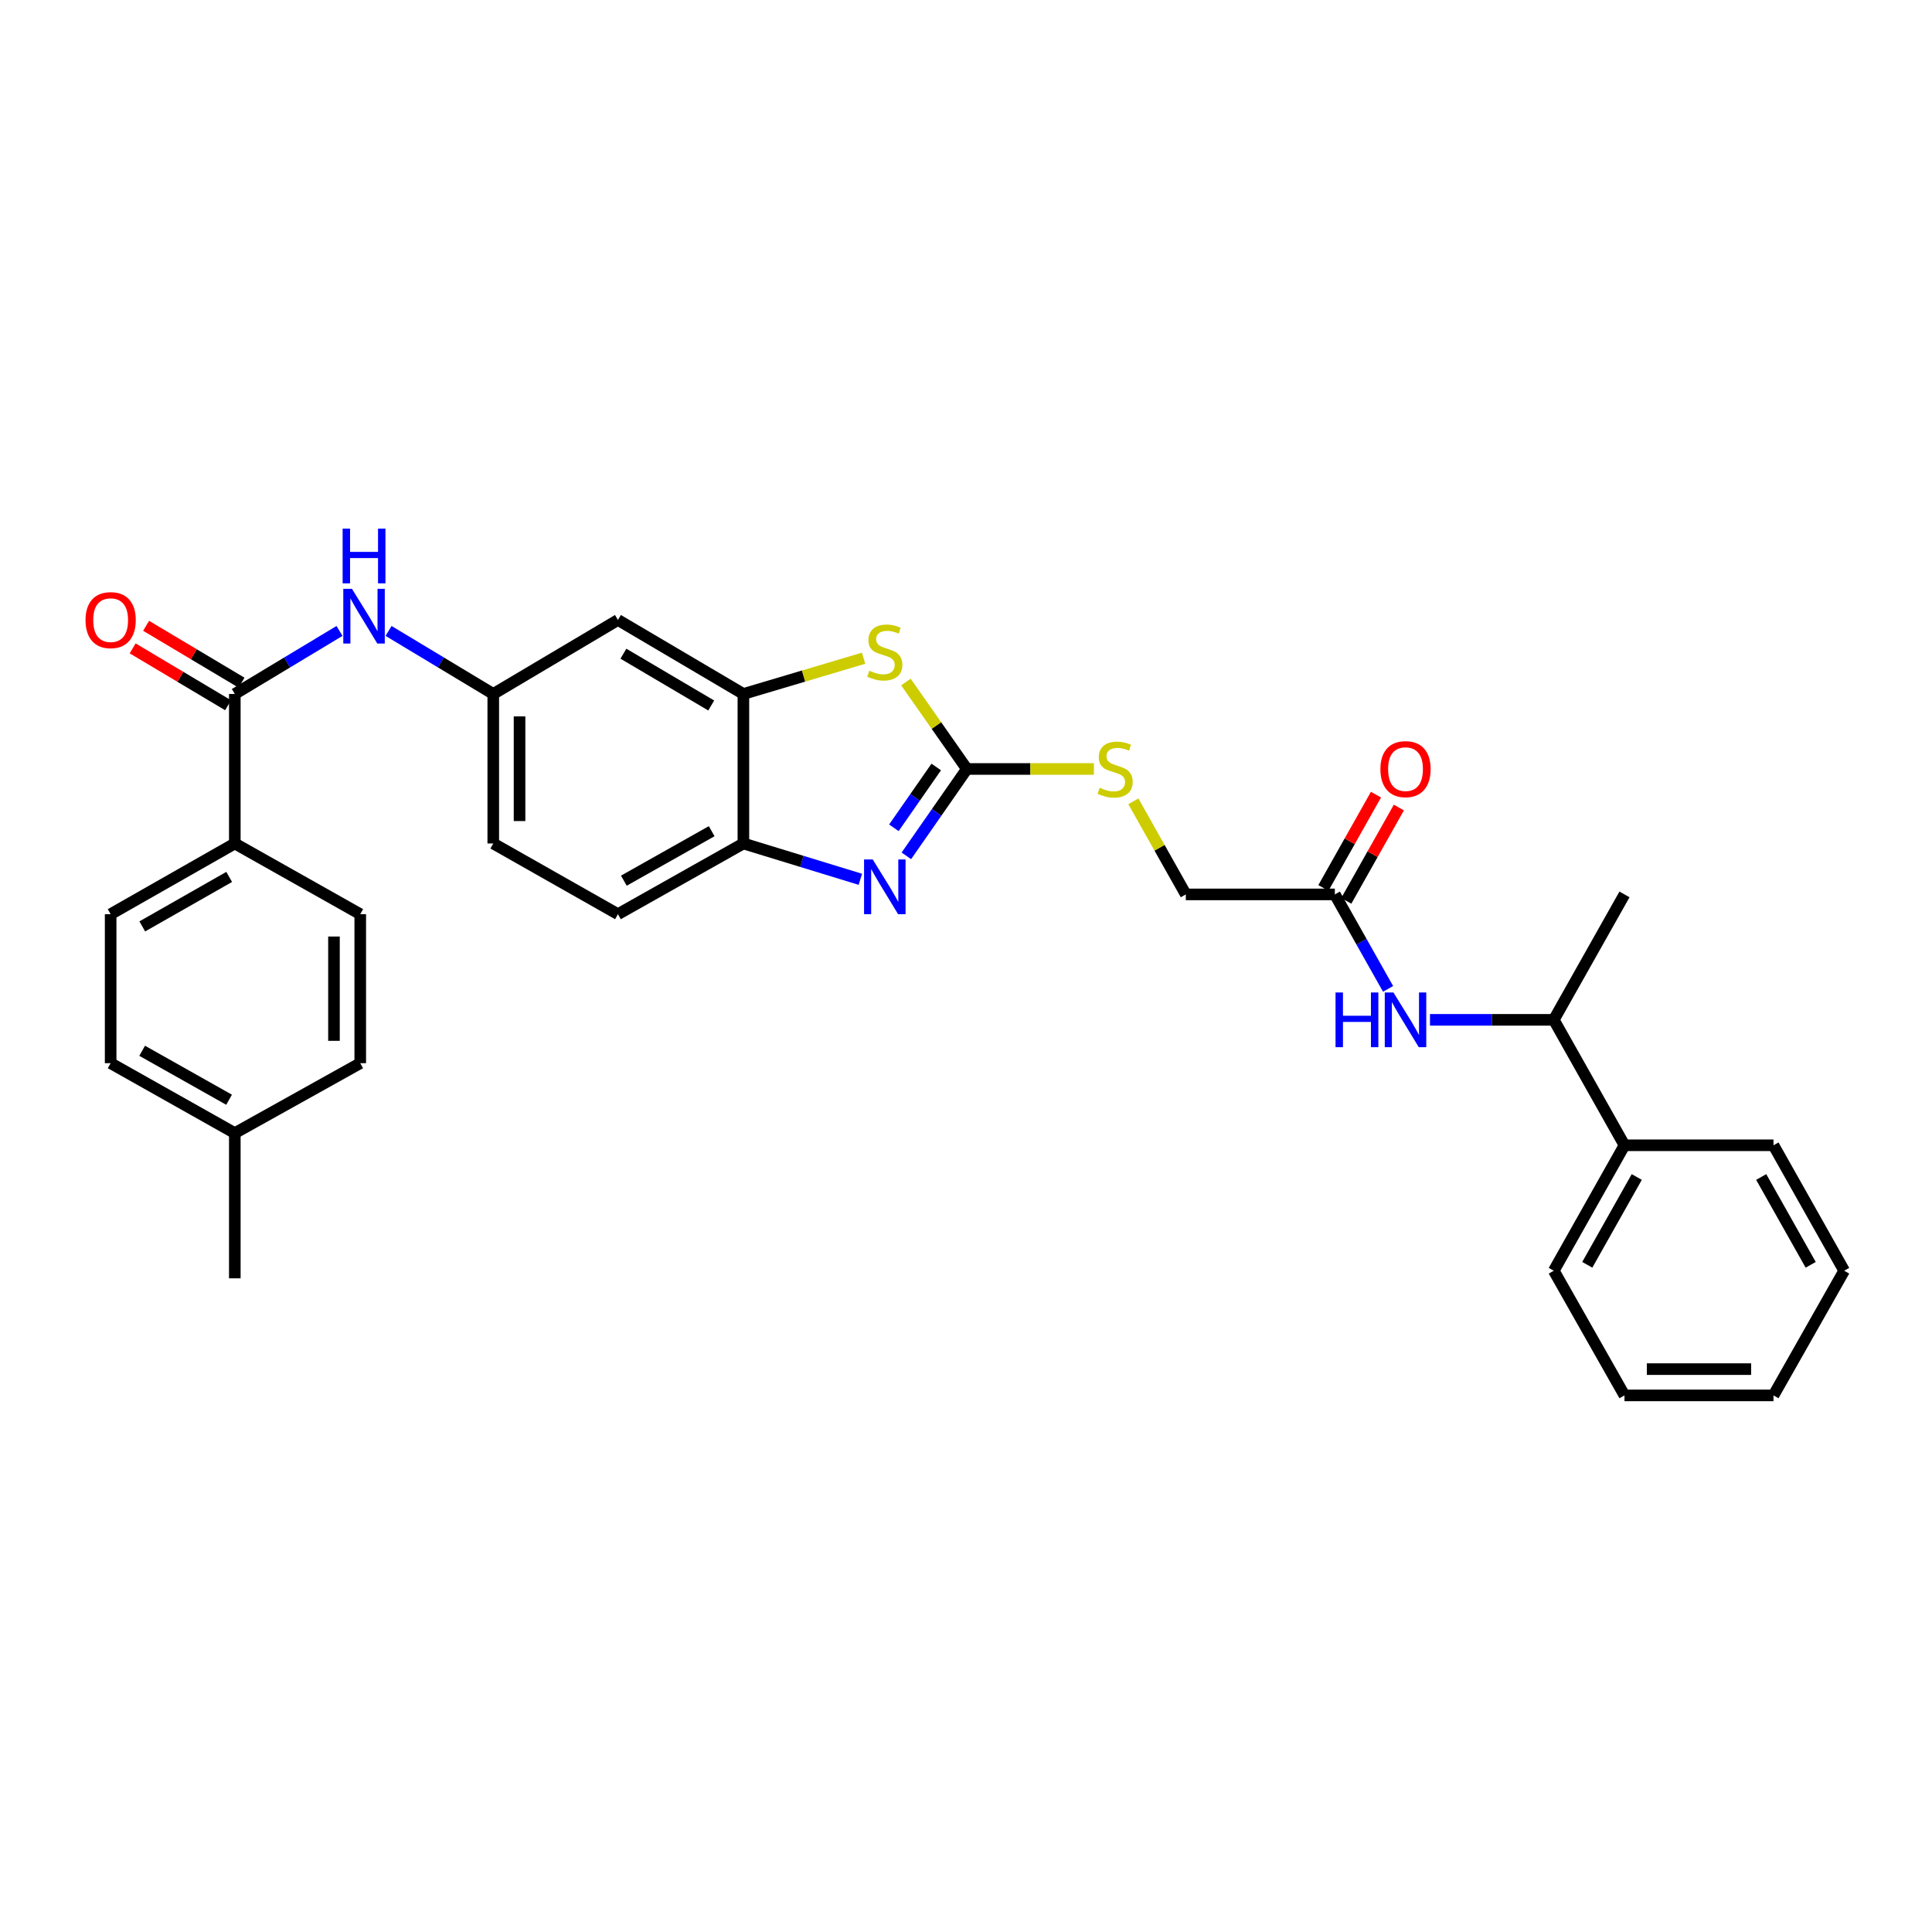 <?xml version='1.0' encoding='iso-8859-1'?>
<svg version='1.1' baseProfile='full'
              xmlns='http://www.w3.org/2000/svg'
                      xmlns:rdkit='http://www.rdkit.org/xml'
                      xmlns:xlink='http://www.w3.org/1999/xlink'
                  xml:space='preserve'
width='1000px' height='1000px' viewBox='0 0 1000 1000'>
<!-- END OF HEADER -->
<rect style='opacity:1.0;fill:#FFFFFF;stroke:none' width='1000' height='1000' x='0' y='0'> </rect>
<path class='bond-0' d='M 500.453,398.02 L 484.793,420.501' style='fill:none;fill-rule:evenodd;stroke:#000000;stroke-width:6px;stroke-linecap:butt;stroke-linejoin:miter;stroke-opacity:1' />
<path class='bond-0' d='M 484.793,420.501 L 469.134,442.983' style='fill:none;fill-rule:evenodd;stroke:#0000FF;stroke-width:6px;stroke-linecap:butt;stroke-linejoin:miter;stroke-opacity:1' />
<path class='bond-0' d='M 484.596,396.991 L 473.634,412.728' style='fill:none;fill-rule:evenodd;stroke:#000000;stroke-width:6px;stroke-linecap:butt;stroke-linejoin:miter;stroke-opacity:1' />
<path class='bond-0' d='M 473.634,412.728 L 462.672,428.465' style='fill:none;fill-rule:evenodd;stroke:#0000FF;stroke-width:6px;stroke-linecap:butt;stroke-linejoin:miter;stroke-opacity:1' />
<path class='bond-1' d='M 500.453,398.02 L 484.68,375.519' style='fill:none;fill-rule:evenodd;stroke:#000000;stroke-width:6px;stroke-linecap:butt;stroke-linejoin:miter;stroke-opacity:1' />
<path class='bond-1' d='M 484.68,375.519 L 468.906,353.017' style='fill:none;fill-rule:evenodd;stroke:#CCCC00;stroke-width:6px;stroke-linecap:butt;stroke-linejoin:miter;stroke-opacity:1' />
<path class='bond-9' d='M 500.453,398.02 L 533.328,398.02' style='fill:none;fill-rule:evenodd;stroke:#000000;stroke-width:6px;stroke-linecap:butt;stroke-linejoin:miter;stroke-opacity:1' />
<path class='bond-9' d='M 533.328,398.02 L 566.203,398.02' style='fill:none;fill-rule:evenodd;stroke:#CCCC00;stroke-width:6px;stroke-linecap:butt;stroke-linejoin:miter;stroke-opacity:1' />
<path class='bond-4' d='M 445.322,455.125 L 415.05,445.854' style='fill:none;fill-rule:evenodd;stroke:#0000FF;stroke-width:6px;stroke-linecap:butt;stroke-linejoin:miter;stroke-opacity:1' />
<path class='bond-4' d='M 415.05,445.854 L 384.779,436.583' style='fill:none;fill-rule:evenodd;stroke:#000000;stroke-width:6px;stroke-linecap:butt;stroke-linejoin:miter;stroke-opacity:1' />
<path class='bond-2' d='M 446.987,340.693 L 415.883,349.943' style='fill:none;fill-rule:evenodd;stroke:#CCCC00;stroke-width:6px;stroke-linecap:butt;stroke-linejoin:miter;stroke-opacity:1' />
<path class='bond-2' d='M 415.883,349.943 L 384.779,359.193' style='fill:none;fill-rule:evenodd;stroke:#000000;stroke-width:6px;stroke-linecap:butt;stroke-linejoin:miter;stroke-opacity:1' />
<path class='bond-7' d='M 384.779,359.193 L 319.847,320.894' style='fill:none;fill-rule:evenodd;stroke:#000000;stroke-width:6px;stroke-linecap:butt;stroke-linejoin:miter;stroke-opacity:1' />
<path class='bond-7' d='M 368.129,365.162 L 322.677,338.353' style='fill:none;fill-rule:evenodd;stroke:#000000;stroke-width:6px;stroke-linecap:butt;stroke-linejoin:miter;stroke-opacity:1' />
<path class='bond-31' d='M 384.779,359.193 L 384.779,436.583' style='fill:none;fill-rule:evenodd;stroke:#000000;stroke-width:6px;stroke-linecap:butt;stroke-linejoin:miter;stroke-opacity:1' />
<path class='bond-3' d='M 121.538,359.193 L 148.636,342.881' style='fill:none;fill-rule:evenodd;stroke:#000000;stroke-width:6px;stroke-linecap:butt;stroke-linejoin:miter;stroke-opacity:1' />
<path class='bond-3' d='M 148.636,342.881 L 175.735,326.569' style='fill:none;fill-rule:evenodd;stroke:#0000FF;stroke-width:6px;stroke-linecap:butt;stroke-linejoin:miter;stroke-opacity:1' />
<path class='bond-10' d='M 121.538,359.193 L 121.538,436.583' style='fill:none;fill-rule:evenodd;stroke:#000000;stroke-width:6px;stroke-linecap:butt;stroke-linejoin:miter;stroke-opacity:1' />
<path class='bond-13' d='M 125.019,353.351 L 100.32,338.633' style='fill:none;fill-rule:evenodd;stroke:#000000;stroke-width:6px;stroke-linecap:butt;stroke-linejoin:miter;stroke-opacity:1' />
<path class='bond-13' d='M 100.32,338.633 L 75.622,323.914' style='fill:none;fill-rule:evenodd;stroke:#FF0000;stroke-width:6px;stroke-linecap:butt;stroke-linejoin:miter;stroke-opacity:1' />
<path class='bond-13' d='M 118.057,365.034 L 93.358,350.315' style='fill:none;fill-rule:evenodd;stroke:#000000;stroke-width:6px;stroke-linecap:butt;stroke-linejoin:miter;stroke-opacity:1' />
<path class='bond-13' d='M 93.358,350.315 L 68.66,335.597' style='fill:none;fill-rule:evenodd;stroke:#FF0000;stroke-width:6px;stroke-linecap:butt;stroke-linejoin:miter;stroke-opacity:1' />
<path class='bond-15' d='M 384.779,436.583 L 319.847,473.175' style='fill:none;fill-rule:evenodd;stroke:#000000;stroke-width:6px;stroke-linecap:butt;stroke-linejoin:miter;stroke-opacity:1' />
<path class='bond-15' d='M 368.362,430.224 L 322.91,455.838' style='fill:none;fill-rule:evenodd;stroke:#000000;stroke-width:6px;stroke-linecap:butt;stroke-linejoin:miter;stroke-opacity:1' />
<path class='bond-5' d='M 201.118,326.569 L 228.217,342.881' style='fill:none;fill-rule:evenodd;stroke:#0000FF;stroke-width:6px;stroke-linecap:butt;stroke-linejoin:miter;stroke-opacity:1' />
<path class='bond-5' d='M 228.217,342.881 L 255.315,359.193' style='fill:none;fill-rule:evenodd;stroke:#000000;stroke-width:6px;stroke-linecap:butt;stroke-linejoin:miter;stroke-opacity:1' />
<path class='bond-6' d='M 718.467,511.846 L 704.689,487.395' style='fill:none;fill-rule:evenodd;stroke:#0000FF;stroke-width:6px;stroke-linecap:butt;stroke-linejoin:miter;stroke-opacity:1' />
<path class='bond-6' d='M 704.689,487.395 L 690.912,462.945' style='fill:none;fill-rule:evenodd;stroke:#000000;stroke-width:6px;stroke-linecap:butt;stroke-linejoin:miter;stroke-opacity:1' />
<path class='bond-12' d='M 740.154,527.869 L 772.195,527.869' style='fill:none;fill-rule:evenodd;stroke:#0000FF;stroke-width:6px;stroke-linecap:butt;stroke-linejoin:miter;stroke-opacity:1' />
<path class='bond-12' d='M 772.195,527.869 L 804.237,527.869' style='fill:none;fill-rule:evenodd;stroke:#000000;stroke-width:6px;stroke-linecap:butt;stroke-linejoin:miter;stroke-opacity:1' />
<path class='bond-11' d='M 319.847,320.894 L 255.315,359.193' style='fill:none;fill-rule:evenodd;stroke:#000000;stroke-width:6px;stroke-linecap:butt;stroke-linejoin:miter;stroke-opacity:1' />
<path class='bond-8' d='M 690.912,462.945 L 613.778,462.945' style='fill:none;fill-rule:evenodd;stroke:#000000;stroke-width:6px;stroke-linecap:butt;stroke-linejoin:miter;stroke-opacity:1' />
<path class='bond-14' d='M 696.836,466.283 L 710.444,442.132' style='fill:none;fill-rule:evenodd;stroke:#000000;stroke-width:6px;stroke-linecap:butt;stroke-linejoin:miter;stroke-opacity:1' />
<path class='bond-14' d='M 710.444,442.132 L 724.053,417.981' style='fill:none;fill-rule:evenodd;stroke:#FF0000;stroke-width:6px;stroke-linecap:butt;stroke-linejoin:miter;stroke-opacity:1' />
<path class='bond-14' d='M 684.988,459.606 L 698.596,435.456' style='fill:none;fill-rule:evenodd;stroke:#000000;stroke-width:6px;stroke-linecap:butt;stroke-linejoin:miter;stroke-opacity:1' />
<path class='bond-14' d='M 698.596,435.456 L 712.205,411.305' style='fill:none;fill-rule:evenodd;stroke:#FF0000;stroke-width:6px;stroke-linecap:butt;stroke-linejoin:miter;stroke-opacity:1' />
<path class='bond-19' d='M 586.634,414.763 L 600.206,438.854' style='fill:none;fill-rule:evenodd;stroke:#CCCC00;stroke-width:6px;stroke-linecap:butt;stroke-linejoin:miter;stroke-opacity:1' />
<path class='bond-19' d='M 600.206,438.854 L 613.778,462.945' style='fill:none;fill-rule:evenodd;stroke:#000000;stroke-width:6px;stroke-linecap:butt;stroke-linejoin:miter;stroke-opacity:1' />
<path class='bond-17' d='M 121.538,436.583 L 57.271,473.175' style='fill:none;fill-rule:evenodd;stroke:#000000;stroke-width:6px;stroke-linecap:butt;stroke-linejoin:miter;stroke-opacity:1' />
<path class='bond-17' d='M 118.627,453.891 L 73.64,479.505' style='fill:none;fill-rule:evenodd;stroke:#000000;stroke-width:6px;stroke-linecap:butt;stroke-linejoin:miter;stroke-opacity:1' />
<path class='bond-18' d='M 121.538,436.583 L 186.462,473.175' style='fill:none;fill-rule:evenodd;stroke:#000000;stroke-width:6px;stroke-linecap:butt;stroke-linejoin:miter;stroke-opacity:1' />
<path class='bond-32' d='M 255.315,359.193 L 255.315,436.583' style='fill:none;fill-rule:evenodd;stroke:#000000;stroke-width:6px;stroke-linecap:butt;stroke-linejoin:miter;stroke-opacity:1' />
<path class='bond-32' d='M 268.915,370.801 L 268.915,424.975' style='fill:none;fill-rule:evenodd;stroke:#000000;stroke-width:6px;stroke-linecap:butt;stroke-linejoin:miter;stroke-opacity:1' />
<path class='bond-16' d='M 804.237,527.869 L 840.828,592.793' style='fill:none;fill-rule:evenodd;stroke:#000000;stroke-width:6px;stroke-linecap:butt;stroke-linejoin:miter;stroke-opacity:1' />
<path class='bond-24' d='M 804.237,527.869 L 840.828,462.945' style='fill:none;fill-rule:evenodd;stroke:#000000;stroke-width:6px;stroke-linecap:butt;stroke-linejoin:miter;stroke-opacity:1' />
<path class='bond-20' d='M 319.847,473.175 L 255.315,436.583' style='fill:none;fill-rule:evenodd;stroke:#000000;stroke-width:6px;stroke-linecap:butt;stroke-linejoin:miter;stroke-opacity:1' />
<path class='bond-25' d='M 840.828,592.793 L 804.237,657.725' style='fill:none;fill-rule:evenodd;stroke:#000000;stroke-width:6px;stroke-linecap:butt;stroke-linejoin:miter;stroke-opacity:1' />
<path class='bond-25' d='M 847.187,609.21 L 821.573,654.662' style='fill:none;fill-rule:evenodd;stroke:#000000;stroke-width:6px;stroke-linecap:butt;stroke-linejoin:miter;stroke-opacity:1' />
<path class='bond-26' d='M 840.828,592.793 L 917.954,592.793' style='fill:none;fill-rule:evenodd;stroke:#000000;stroke-width:6px;stroke-linecap:butt;stroke-linejoin:miter;stroke-opacity:1' />
<path class='bond-21' d='M 57.271,473.175 L 57.271,550.301' style='fill:none;fill-rule:evenodd;stroke:#000000;stroke-width:6px;stroke-linecap:butt;stroke-linejoin:miter;stroke-opacity:1' />
<path class='bond-22' d='M 186.462,473.175 L 186.462,550.301' style='fill:none;fill-rule:evenodd;stroke:#000000;stroke-width:6px;stroke-linecap:butt;stroke-linejoin:miter;stroke-opacity:1' />
<path class='bond-22' d='M 172.862,484.744 L 172.862,538.732' style='fill:none;fill-rule:evenodd;stroke:#000000;stroke-width:6px;stroke-linecap:butt;stroke-linejoin:miter;stroke-opacity:1' />
<path class='bond-34' d='M 57.271,550.301 L 121.538,586.499' style='fill:none;fill-rule:evenodd;stroke:#000000;stroke-width:6px;stroke-linecap:butt;stroke-linejoin:miter;stroke-opacity:1' />
<path class='bond-34' d='M 73.585,543.881 L 118.572,569.22' style='fill:none;fill-rule:evenodd;stroke:#000000;stroke-width:6px;stroke-linecap:butt;stroke-linejoin:miter;stroke-opacity:1' />
<path class='bond-23' d='M 186.462,550.301 L 121.538,586.499' style='fill:none;fill-rule:evenodd;stroke:#000000;stroke-width:6px;stroke-linecap:butt;stroke-linejoin:miter;stroke-opacity:1' />
<path class='bond-27' d='M 121.538,586.499 L 121.538,661.661' style='fill:none;fill-rule:evenodd;stroke:#000000;stroke-width:6px;stroke-linecap:butt;stroke-linejoin:miter;stroke-opacity:1' />
<path class='bond-28' d='M 804.237,657.725 L 840.828,722.256' style='fill:none;fill-rule:evenodd;stroke:#000000;stroke-width:6px;stroke-linecap:butt;stroke-linejoin:miter;stroke-opacity:1' />
<path class='bond-29' d='M 917.954,592.793 L 954.545,657.725' style='fill:none;fill-rule:evenodd;stroke:#000000;stroke-width:6px;stroke-linecap:butt;stroke-linejoin:miter;stroke-opacity:1' />
<path class='bond-29' d='M 911.595,609.21 L 937.209,654.662' style='fill:none;fill-rule:evenodd;stroke:#000000;stroke-width:6px;stroke-linecap:butt;stroke-linejoin:miter;stroke-opacity:1' />
<path class='bond-33' d='M 840.828,722.256 L 917.954,722.256' style='fill:none;fill-rule:evenodd;stroke:#000000;stroke-width:6px;stroke-linecap:butt;stroke-linejoin:miter;stroke-opacity:1' />
<path class='bond-33' d='M 852.397,708.657 L 906.385,708.657' style='fill:none;fill-rule:evenodd;stroke:#000000;stroke-width:6px;stroke-linecap:butt;stroke-linejoin:miter;stroke-opacity:1' />
<path class='bond-30' d='M 954.545,657.725 L 917.954,722.256' style='fill:none;fill-rule:evenodd;stroke:#000000;stroke-width:6px;stroke-linecap:butt;stroke-linejoin:miter;stroke-opacity:1' />
<path  class='atom-1' d='M 451.716 444.841
L 460.996 459.841
Q 461.916 461.321, 463.396 464.001
Q 464.876 466.681, 464.956 466.841
L 464.956 444.841
L 468.716 444.841
L 468.716 473.161
L 464.836 473.161
L 454.876 456.761
Q 453.716 454.841, 452.476 452.641
Q 451.276 450.441, 450.916 449.761
L 450.916 473.161
L 447.236 473.161
L 447.236 444.841
L 451.716 444.841
' fill='#0000FF'/>
<path  class='atom-2' d='M 449.976 347.145
Q 450.296 347.265, 451.616 347.825
Q 452.936 348.385, 454.376 348.745
Q 455.856 349.065, 457.296 349.065
Q 459.976 349.065, 461.536 347.785
Q 463.096 346.465, 463.096 344.185
Q 463.096 342.625, 462.296 341.665
Q 461.536 340.705, 460.336 340.185
Q 459.136 339.665, 457.136 339.065
Q 454.616 338.305, 453.096 337.585
Q 451.616 336.865, 450.536 335.345
Q 449.496 333.825, 449.496 331.265
Q 449.496 327.705, 451.896 325.505
Q 454.336 323.305, 459.136 323.305
Q 462.416 323.305, 466.136 324.865
L 465.216 327.945
Q 461.816 326.545, 459.256 326.545
Q 456.496 326.545, 454.976 327.705
Q 453.456 328.825, 453.496 330.785
Q 453.496 332.305, 454.256 333.225
Q 455.056 334.145, 456.176 334.665
Q 457.336 335.185, 459.256 335.785
Q 461.816 336.585, 463.336 337.385
Q 464.856 338.185, 465.936 339.825
Q 467.056 341.425, 467.056 344.185
Q 467.056 348.105, 464.416 350.225
Q 461.816 352.305, 457.456 352.305
Q 454.936 352.305, 453.016 351.745
Q 451.136 351.225, 448.896 350.305
L 449.976 347.145
' fill='#CCCC00'/>
<path  class='atom-6' d='M 182.166 304.769
L 191.446 319.769
Q 192.366 321.249, 193.846 323.929
Q 195.326 326.609, 195.406 326.769
L 195.406 304.769
L 199.166 304.769
L 199.166 333.089
L 195.286 333.089
L 185.326 316.689
Q 184.166 314.769, 182.926 312.569
Q 181.726 310.369, 181.366 309.689
L 181.366 333.089
L 177.686 333.089
L 177.686 304.769
L 182.166 304.769
' fill='#0000FF'/>
<path  class='atom-6' d='M 177.346 273.617
L 181.186 273.617
L 181.186 285.657
L 195.666 285.657
L 195.666 273.617
L 199.506 273.617
L 199.506 301.937
L 195.666 301.937
L 195.666 288.857
L 181.186 288.857
L 181.186 301.937
L 177.346 301.937
L 177.346 273.617
' fill='#0000FF'/>
<path  class='atom-7' d='M 691.275 513.709
L 695.115 513.709
L 695.115 525.749
L 709.595 525.749
L 709.595 513.709
L 713.435 513.709
L 713.435 542.029
L 709.595 542.029
L 709.595 528.949
L 695.115 528.949
L 695.115 542.029
L 691.275 542.029
L 691.275 513.709
' fill='#0000FF'/>
<path  class='atom-7' d='M 721.235 513.709
L 730.515 528.709
Q 731.435 530.189, 732.915 532.869
Q 734.395 535.549, 734.475 535.709
L 734.475 513.709
L 738.235 513.709
L 738.235 542.029
L 734.355 542.029
L 724.395 525.629
Q 723.235 523.709, 721.995 521.509
Q 720.795 519.309, 720.435 518.629
L 720.435 542.029
L 716.755 542.029
L 716.755 513.709
L 721.235 513.709
' fill='#0000FF'/>
<path  class='atom-10' d='M 569.202 407.74
Q 569.522 407.86, 570.842 408.42
Q 572.162 408.98, 573.602 409.34
Q 575.082 409.66, 576.522 409.66
Q 579.202 409.66, 580.762 408.38
Q 582.322 407.06, 582.322 404.78
Q 582.322 403.22, 581.522 402.26
Q 580.762 401.3, 579.562 400.78
Q 578.362 400.26, 576.362 399.66
Q 573.842 398.9, 572.322 398.18
Q 570.842 397.46, 569.762 395.94
Q 568.722 394.42, 568.722 391.86
Q 568.722 388.3, 571.122 386.1
Q 573.562 383.9, 578.362 383.9
Q 581.642 383.9, 585.362 385.46
L 584.442 388.54
Q 581.042 387.14, 578.482 387.14
Q 575.722 387.14, 574.202 388.3
Q 572.682 389.42, 572.722 391.38
Q 572.722 392.9, 573.482 393.82
Q 574.282 394.74, 575.402 395.26
Q 576.562 395.78, 578.482 396.38
Q 581.042 397.18, 582.562 397.98
Q 584.082 398.78, 585.162 400.42
Q 586.282 402.02, 586.282 404.78
Q 586.282 408.7, 583.642 410.82
Q 581.042 412.9, 576.682 412.9
Q 574.162 412.9, 572.242 412.34
Q 570.362 411.82, 568.122 410.9
L 569.202 407.74
' fill='#CCCC00'/>
<path  class='atom-14' d='M 44.271 320.974
Q 44.271 314.174, 47.631 310.374
Q 50.991 306.574, 57.271 306.574
Q 63.551 306.574, 66.911 310.374
Q 70.271 314.174, 70.271 320.974
Q 70.271 327.854, 66.871 331.774
Q 63.471 335.654, 57.271 335.654
Q 51.031 335.654, 47.631 331.774
Q 44.271 327.894, 44.271 320.974
M 57.271 332.454
Q 61.591 332.454, 63.911 329.574
Q 66.271 326.654, 66.271 320.974
Q 66.271 315.414, 63.911 312.614
Q 61.591 309.774, 57.271 309.774
Q 52.951 309.774, 50.591 312.574
Q 48.271 315.374, 48.271 320.974
Q 48.271 326.694, 50.591 329.574
Q 52.951 332.454, 57.271 332.454
' fill='#FF0000'/>
<path  class='atom-15' d='M 714.495 398.1
Q 714.495 391.3, 717.855 387.5
Q 721.215 383.7, 727.495 383.7
Q 733.775 383.7, 737.135 387.5
Q 740.495 391.3, 740.495 398.1
Q 740.495 404.98, 737.095 408.9
Q 733.695 412.78, 727.495 412.78
Q 721.255 412.78, 717.855 408.9
Q 714.495 405.02, 714.495 398.1
M 727.495 409.58
Q 731.815 409.58, 734.135 406.7
Q 736.495 403.78, 736.495 398.1
Q 736.495 392.54, 734.135 389.74
Q 731.815 386.9, 727.495 386.9
Q 723.175 386.9, 720.815 389.7
Q 718.495 392.5, 718.495 398.1
Q 718.495 403.82, 720.815 406.7
Q 723.175 409.58, 727.495 409.58
' fill='#FF0000'/>
</svg>
